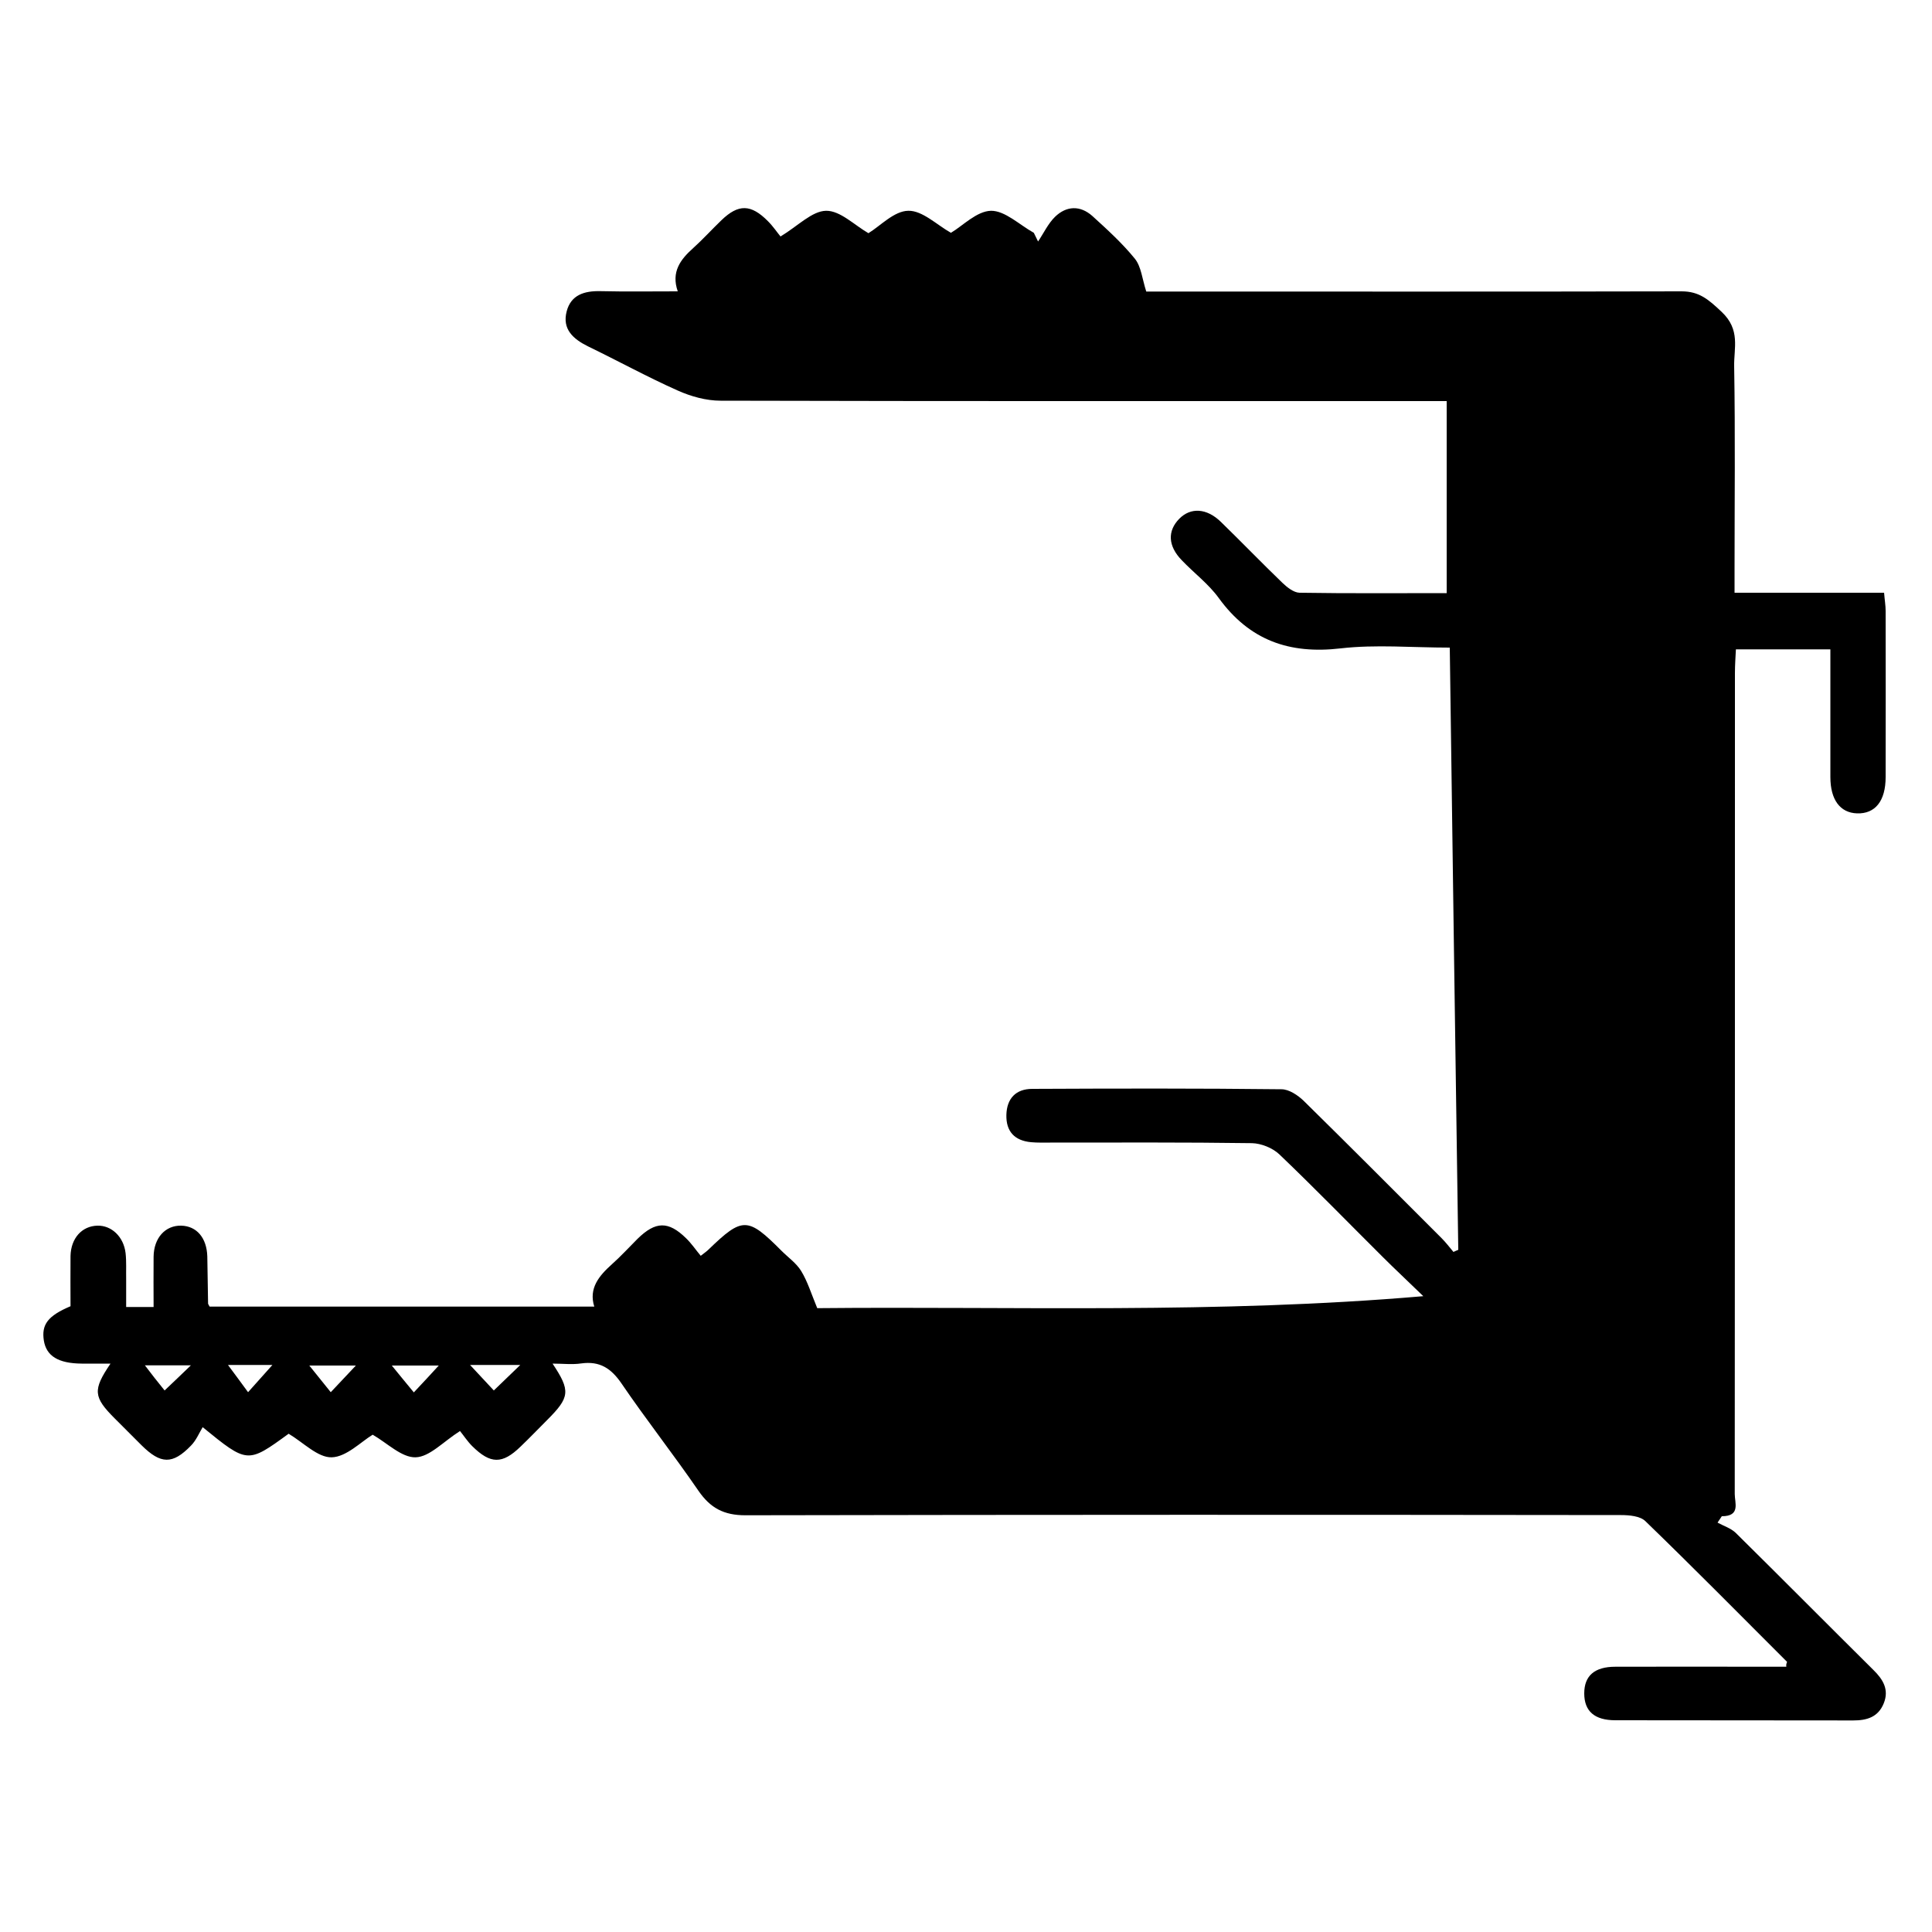 <?xml version="1.0" encoding="utf-8"?>
<!-- Generator: Adobe Illustrator 22.1.0, SVG Export Plug-In . SVG Version: 6.00 Build 0)  -->
<svg version="1.1" id="Layer_1" xmlns="http://www.w3.org/2000/svg" xmlns:xlink="http://www.w3.org/1999/xlink" x="0px" y="0px"
	 viewBox="0 0 1000 1000" style="enable-background:new 0 0 1000 1000;" xml:space="preserve">
<g>
	<path d="M925,860.2c-24.4-24.4-48.6-48.9-73.4-72.9c-2.7-2.6-8.3-3.1-12.5-3.1c-151.1-0.2-302.2-0.2-453.3,0.1
		c-11.1,0-18.1-3.7-24.3-12.7c-12.9-18.8-27-36.7-39.8-55.5c-5.4-7.9-11.3-11.7-20.8-10.4c-4.7,0.7-9.5,0.1-14.9,0.1
		c9.4,14.1,9,17.4-2.8,29.2c-4.6,4.6-9.1,9.3-13.8,13.8c-9.4,9.1-15.5,9.1-25-0.3c-2.5-2.5-4.5-5.6-6.3-7.8
		c-8.7,5.5-15.7,13.4-23,13.6c-7.2,0.2-14.7-7.4-22.2-11.7c-6.1,3.7-13.6,11.5-21.2,11.7c-7.2,0.2-14.6-7.6-22.3-12.2
		c-21.3,15.5-21.3,15.5-44.5-3.4c-1.8,3-3.4,6.9-6.1,9.6c-9.5,9.8-15.6,9.6-25.5-0.2c-4.6-4.6-9.2-9.2-13.8-13.8
		c-11.2-11.2-11.6-14.8-2.3-28.5c-5.5,0-10.2,0-14.9,0c-12.1-0.1-18.3-3.9-19.6-11.9c-1.3-8.3,2-12.8,13.8-17.8c0-8.5-0.1-17.3,0-26
		c0.2-9.2,5.9-15.5,13.9-15.7c7.3-0.2,13.6,5.7,14.6,14.2c0.5,4.5,0.2,9.1,0.3,13.7c0,4.5,0,9,0,14.2c4.7,0,8.8,0,14.2,0
		c0-8.6-0.1-17.3,0-26c0.1-9.8,6.1-16.3,14.3-16.1c8,0.2,13.2,6.3,13.5,15.9c0.2,8.1,0.2,16.3,0.4,24.4c0,0.3,0.3,0.6,0.8,1.6
		c65.9,0,132.1,0,199.1,0c-3-9.5,2.5-16,9.2-22c4.6-4.1,8.8-8.7,13.2-13.1c9.3-9.1,15.9-9.3,25.1-0.3c2.8,2.7,5,6,7.6,9.1
		c2.2-1.7,3.2-2.4,4.1-3.3c17.5-16.9,20.2-16.9,37.7,0.7c3.5,3.5,7.7,6.4,10.2,10.5c3.3,5.4,5.2,11.7,8.3,19.2
		c102-1,206.7,3,313.7-6.2c-8-7.8-14.6-13.9-21-20.3c-17.8-17.7-35.3-35.7-53.4-53c-3.5-3.4-9.5-5.8-14.3-5.9
		c-34.8-0.5-69.7-0.3-104.5-0.3c-3.3,0-6.5,0.1-9.8-0.2c-8.6-0.8-13-5.6-12.8-14.1c0.2-8.5,4.9-13.5,13.4-13.5
		c43-0.2,86-0.3,129,0.2c3.9,0,8.5,3.1,11.5,6c23.9,23.5,47.6,47.3,71.3,71c2.2,2.2,4.2,4.8,6.2,7.2c0.8-0.4,1.6-0.7,2.5-1.1
		c-1.5-103.5-3-207.1-4.4-311.7c-19.6,0-38.3-1.7-56.5,0.4c-26.6,3.1-47.2-4.2-63.1-26.1c-5.3-7.3-12.8-12.9-19.1-19.5
		c-7.2-7.4-7.5-15.2-1.3-21.5c5.9-6,14.2-5.5,21.5,1.6c10.7,10.4,21.1,21.2,31.9,31.6c2.4,2.3,5.8,5,8.8,5.1
		c25.3,0.4,50.7,0.2,76.2,0.2c0-33.2,0-65.5,0-99.4c-4.9,0-8.6,0-12.4,0c-121.1,0-242.3,0.1-363.4-0.2c-7.5,0-15.4-2.2-22.3-5.3
		c-15.7-7-30.8-15.3-46.3-22.8c-7.7-3.8-13.5-8.9-11.1-18.1c2.2-8.6,9.2-10.7,17.5-10.5c13,0.3,26,0.1,40,0.1
		c-3.5-10.1,1.4-16.5,8-22.4c5.1-4.6,9.7-9.7,14.6-14.4c8.8-8.5,15.3-8.4,24.1,0.5c2.7,2.7,4.9,6,6.5,7.9
		c9.1-5.5,16.3-13.2,23.6-13.3c7.3-0.1,14.6,7.4,21.9,11.6c6.2-3.8,13.3-11.5,20.6-11.6c7.3-0.2,14.8,7.3,22.1,11.4
		c6.1-3.6,13.3-11.2,20.7-11.4c7.3-0.1,14.8,7.3,22.2,11.4c0.7,1.5,1.5,3,2.2,4.5c2.9-4.3,5.2-9.3,8.8-12.8c5.9-5.7,13-6,19.3-0.4
		c7.7,7,15.5,14.1,22,22.1c3.3,4.1,3.8,10.5,5.9,17c2.7,0,6.6,0,10.4,0c88.9,0,177.8,0.1,266.7-0.1c9.2,0,14,4.3,20.7,10.6
		c9.9,9.3,6.3,18.8,6.5,28.2c0.6,35.2,0.2,70.3,0.2,105.5c0,3.5,0,7.1,0,11.7c26,0,51.3,0,77.4,0c0.3,3.8,0.8,6.6,0.8,9.4
		c0,28.7,0.1,57.3,0,86c0,12.4-5.4,19.1-14.8,18.8c-8.8-0.3-13.8-7.1-13.8-18.8c0-21.8,0-43.6,0-66.1c-16.3,0-32.1,0-48.9,0
		c-0.2,4-0.5,8.1-0.5,12.2c0,141.7,0,283.3-0.1,425c0,4.6,3.1,11.5-6.7,11.5c-0.7,1.1-1.5,2.2-2.2,3.3c3.1,1.7,6.9,2.9,9.4,5.3
		c23.9,23.6,47.5,47.4,71.3,71c5,4.9,8.2,10.2,5.3,17.3c-2.9,7.1-8.7,8.8-15.8,8.8c-41-0.1-82.1,0-123.1-0.1
		c-10.8,0-16.1-4.7-16.1-13.9c0-9.1,5.3-13.8,16.1-13.8c26.4-0.1,52.8,0,79.1,0c3.1,0,6.3,0,9.4,0
		C924.4,861.7,924.7,860.9,925,860.2z M85.2,719.7c4.9-4.7,9.4-8.9,13.6-13c-8.6,0-17.3,0-23.8,0C78.2,710.9,81.9,715.7,85.2,719.7z
		 M255.6,719.7c5.3-5.1,9.7-9.3,13.7-13.2c-8.2,0-16.9,0-26,0C248,711.5,252.1,715.9,255.6,719.7z M118,706.5
		c3,4.1,6.8,9.1,10.4,14.1c4.8-5.3,8.7-9.8,12.6-14.1C133.2,706.5,124.5,706.5,118,706.5z M184.2,706.8c-8.7,0-17.3,0-24.1,0
		c3.5,4.3,7.3,9.1,11.1,13.8C176,715.5,180.1,711.2,184.2,706.8z M227.1,706.8c-8.6,0-17.2,0-24.3,0c3.6,4.4,7.4,9.1,11.4,13.9
		C218.9,715.7,222.9,711.4,227.1,706.8z"/>
</g>
</svg>

